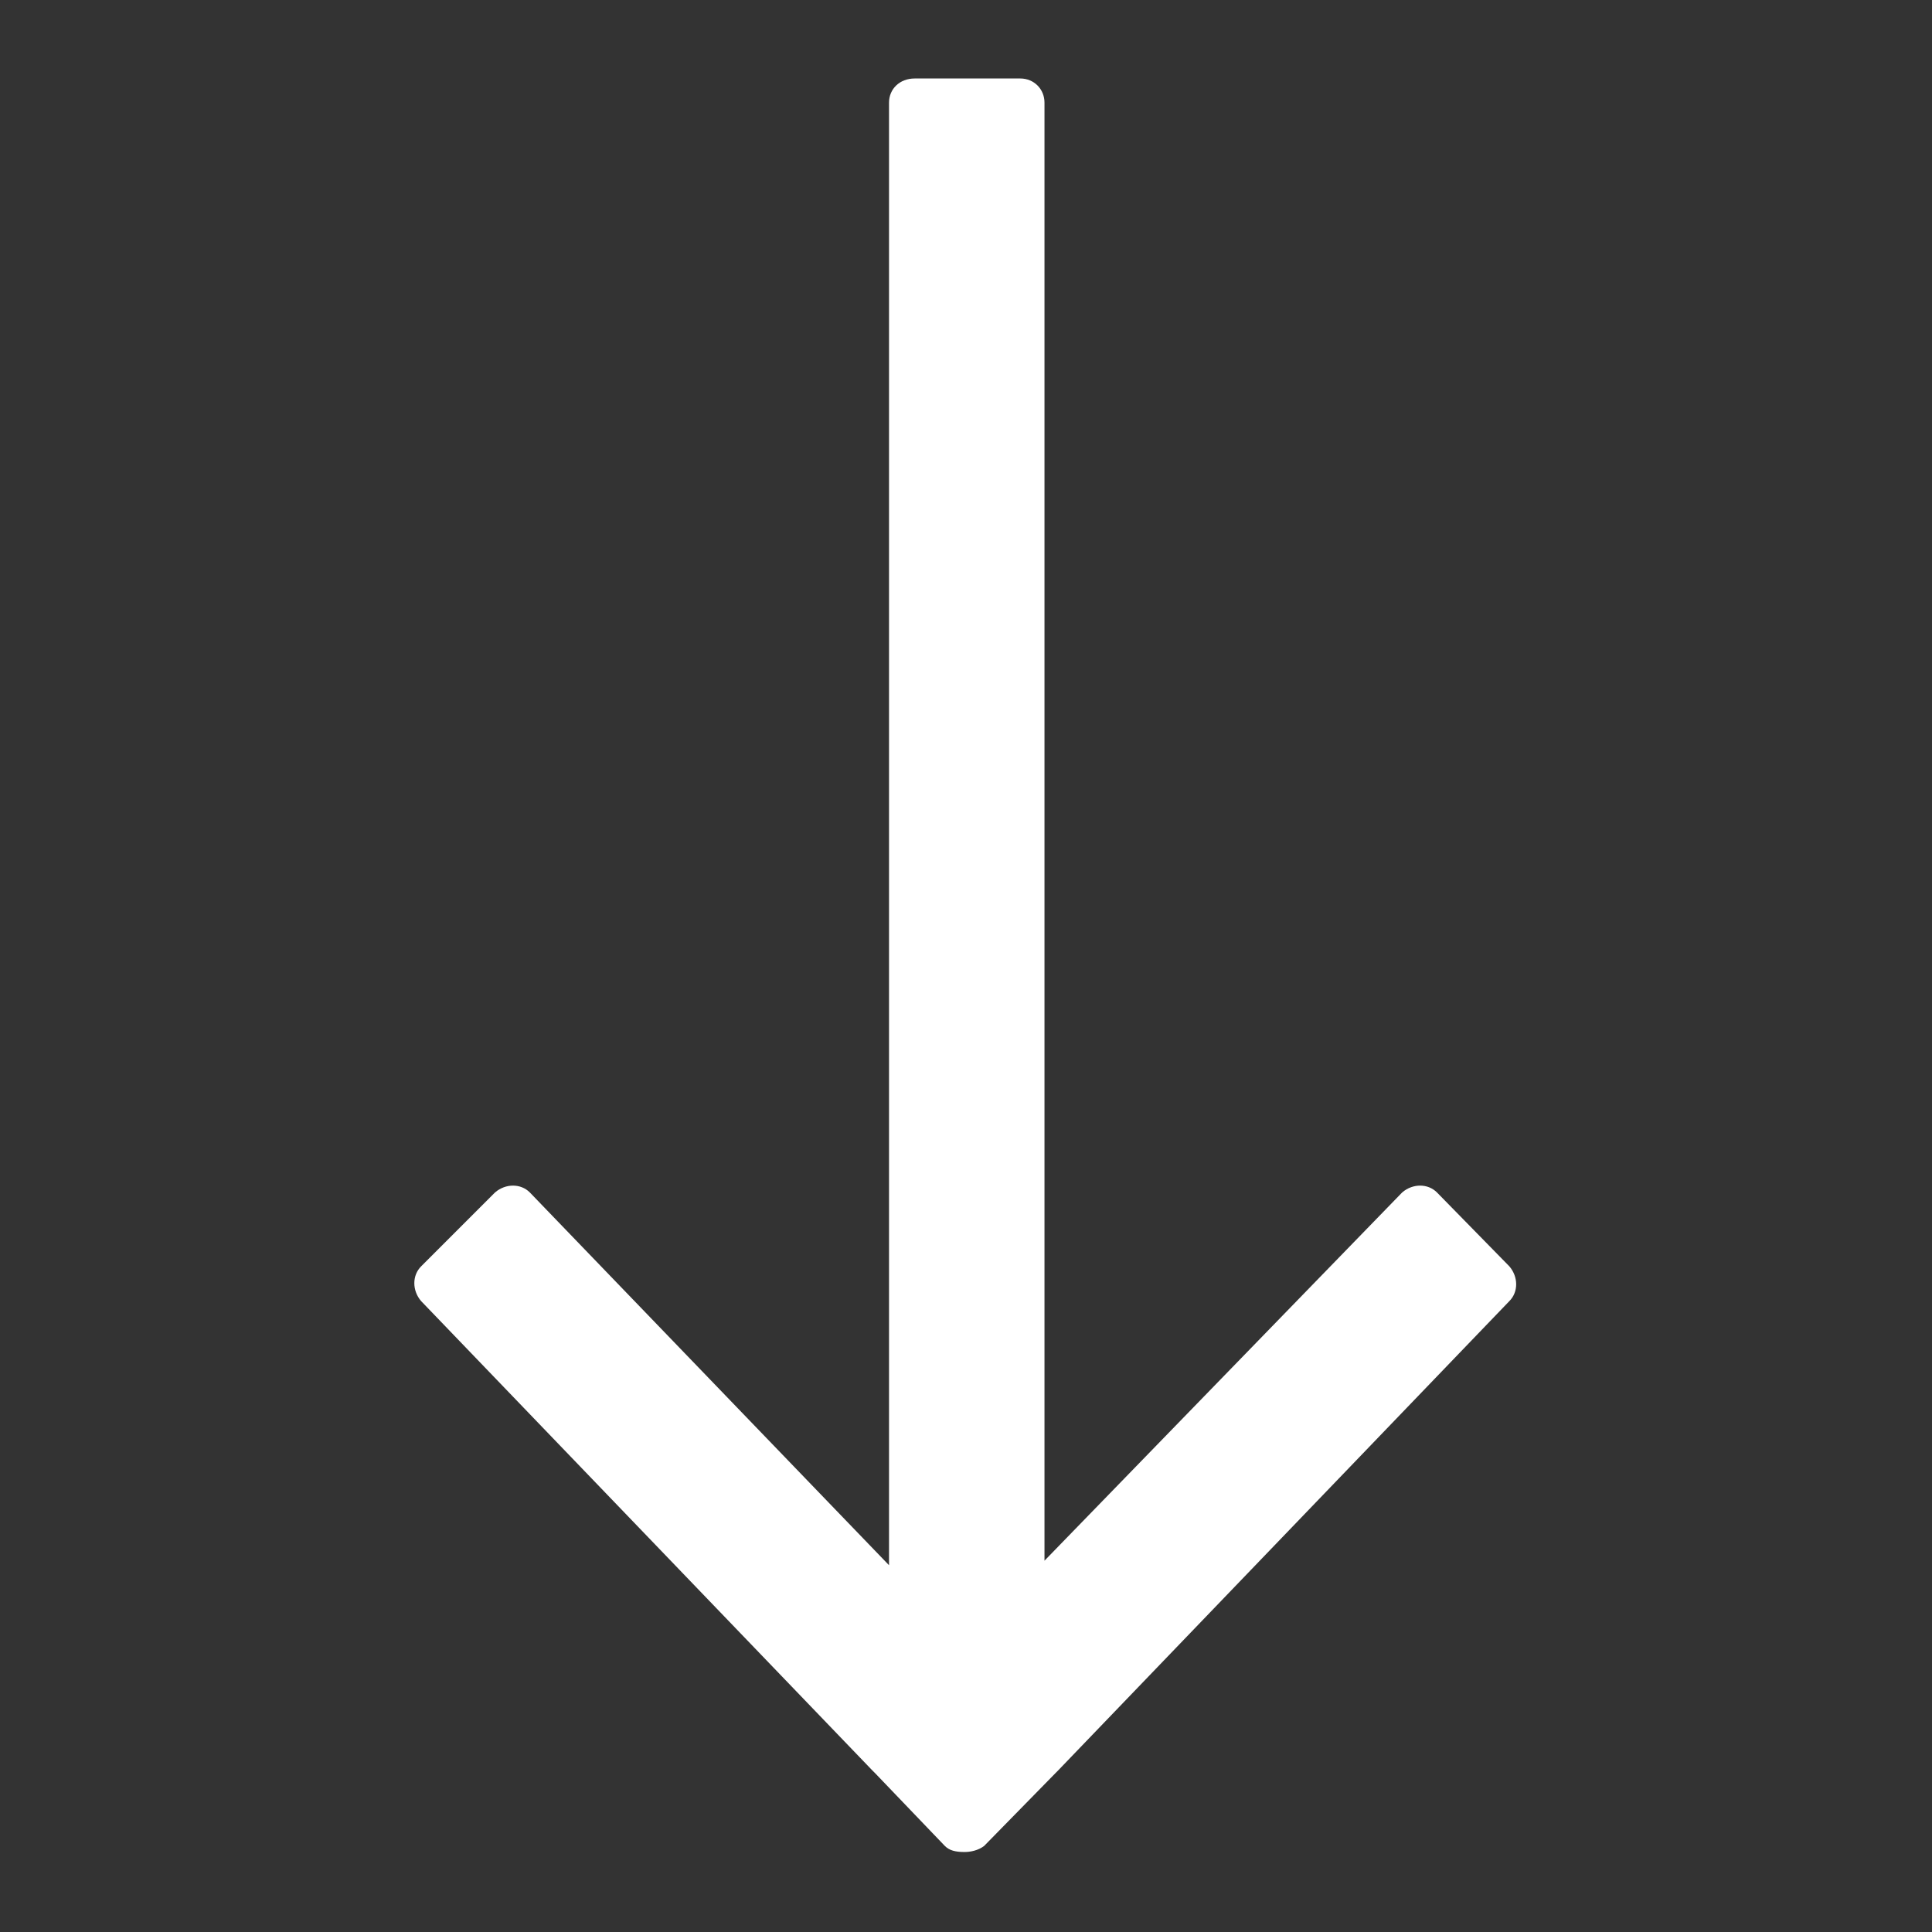 <?xml version="1.0" encoding="utf-8"?>
<!-- Generator: Adobe Illustrator 21.0.2, SVG Export Plug-In . SVG Version: 6.00 Build 0)  -->
<svg version="1.1" id="图层_1" xmlns="http://www.w3.org/2000/svg" xmlns:xlink="http://www.w3.org/1999/xlink" x="0px" y="0px"
	 width="128px" height="128px" viewBox="0 0 128 128" style="enable-background:new 0 0 128 128;" xml:space="preserve">
<rect x="0" y="0" width="128" height="128" fill="#333333" stroke="none"/>
<style type="text/css">
	.st0{fill:#FFFFFF;}
</style>
<g>
	<g>
		<path class="st0" d="M58.9,6.8v96.9L35.1,79c-0.6-0.6-1.6-0.6-2.3,0l-4.9,4.9c-0.6,0.6-0.6,1.6,0,2.3l29.9,31.1c0,0,0,0,0.1,0.1
			l0.1,0.1l4.6,4.8c0.3,0.3,0.7,0.4,1.3,0.4c0.4,0,0.9-0.1,1.3-0.4l4.8-4.9c0,0,0,0,0.1-0.1l29.9-31.1c0.6-0.6,0.6-1.6,0-2.3
			L95.2,79c-0.6-0.6-1.6-0.6-2.3,0l-23.7,24.4V6.8c0-0.9-0.7-1.6-1.6-1.6h-7C59.6,5.2,58.9,5.9,58.9,6.8L58.9,6.8z"/>
	</g>
</g>
</svg>
